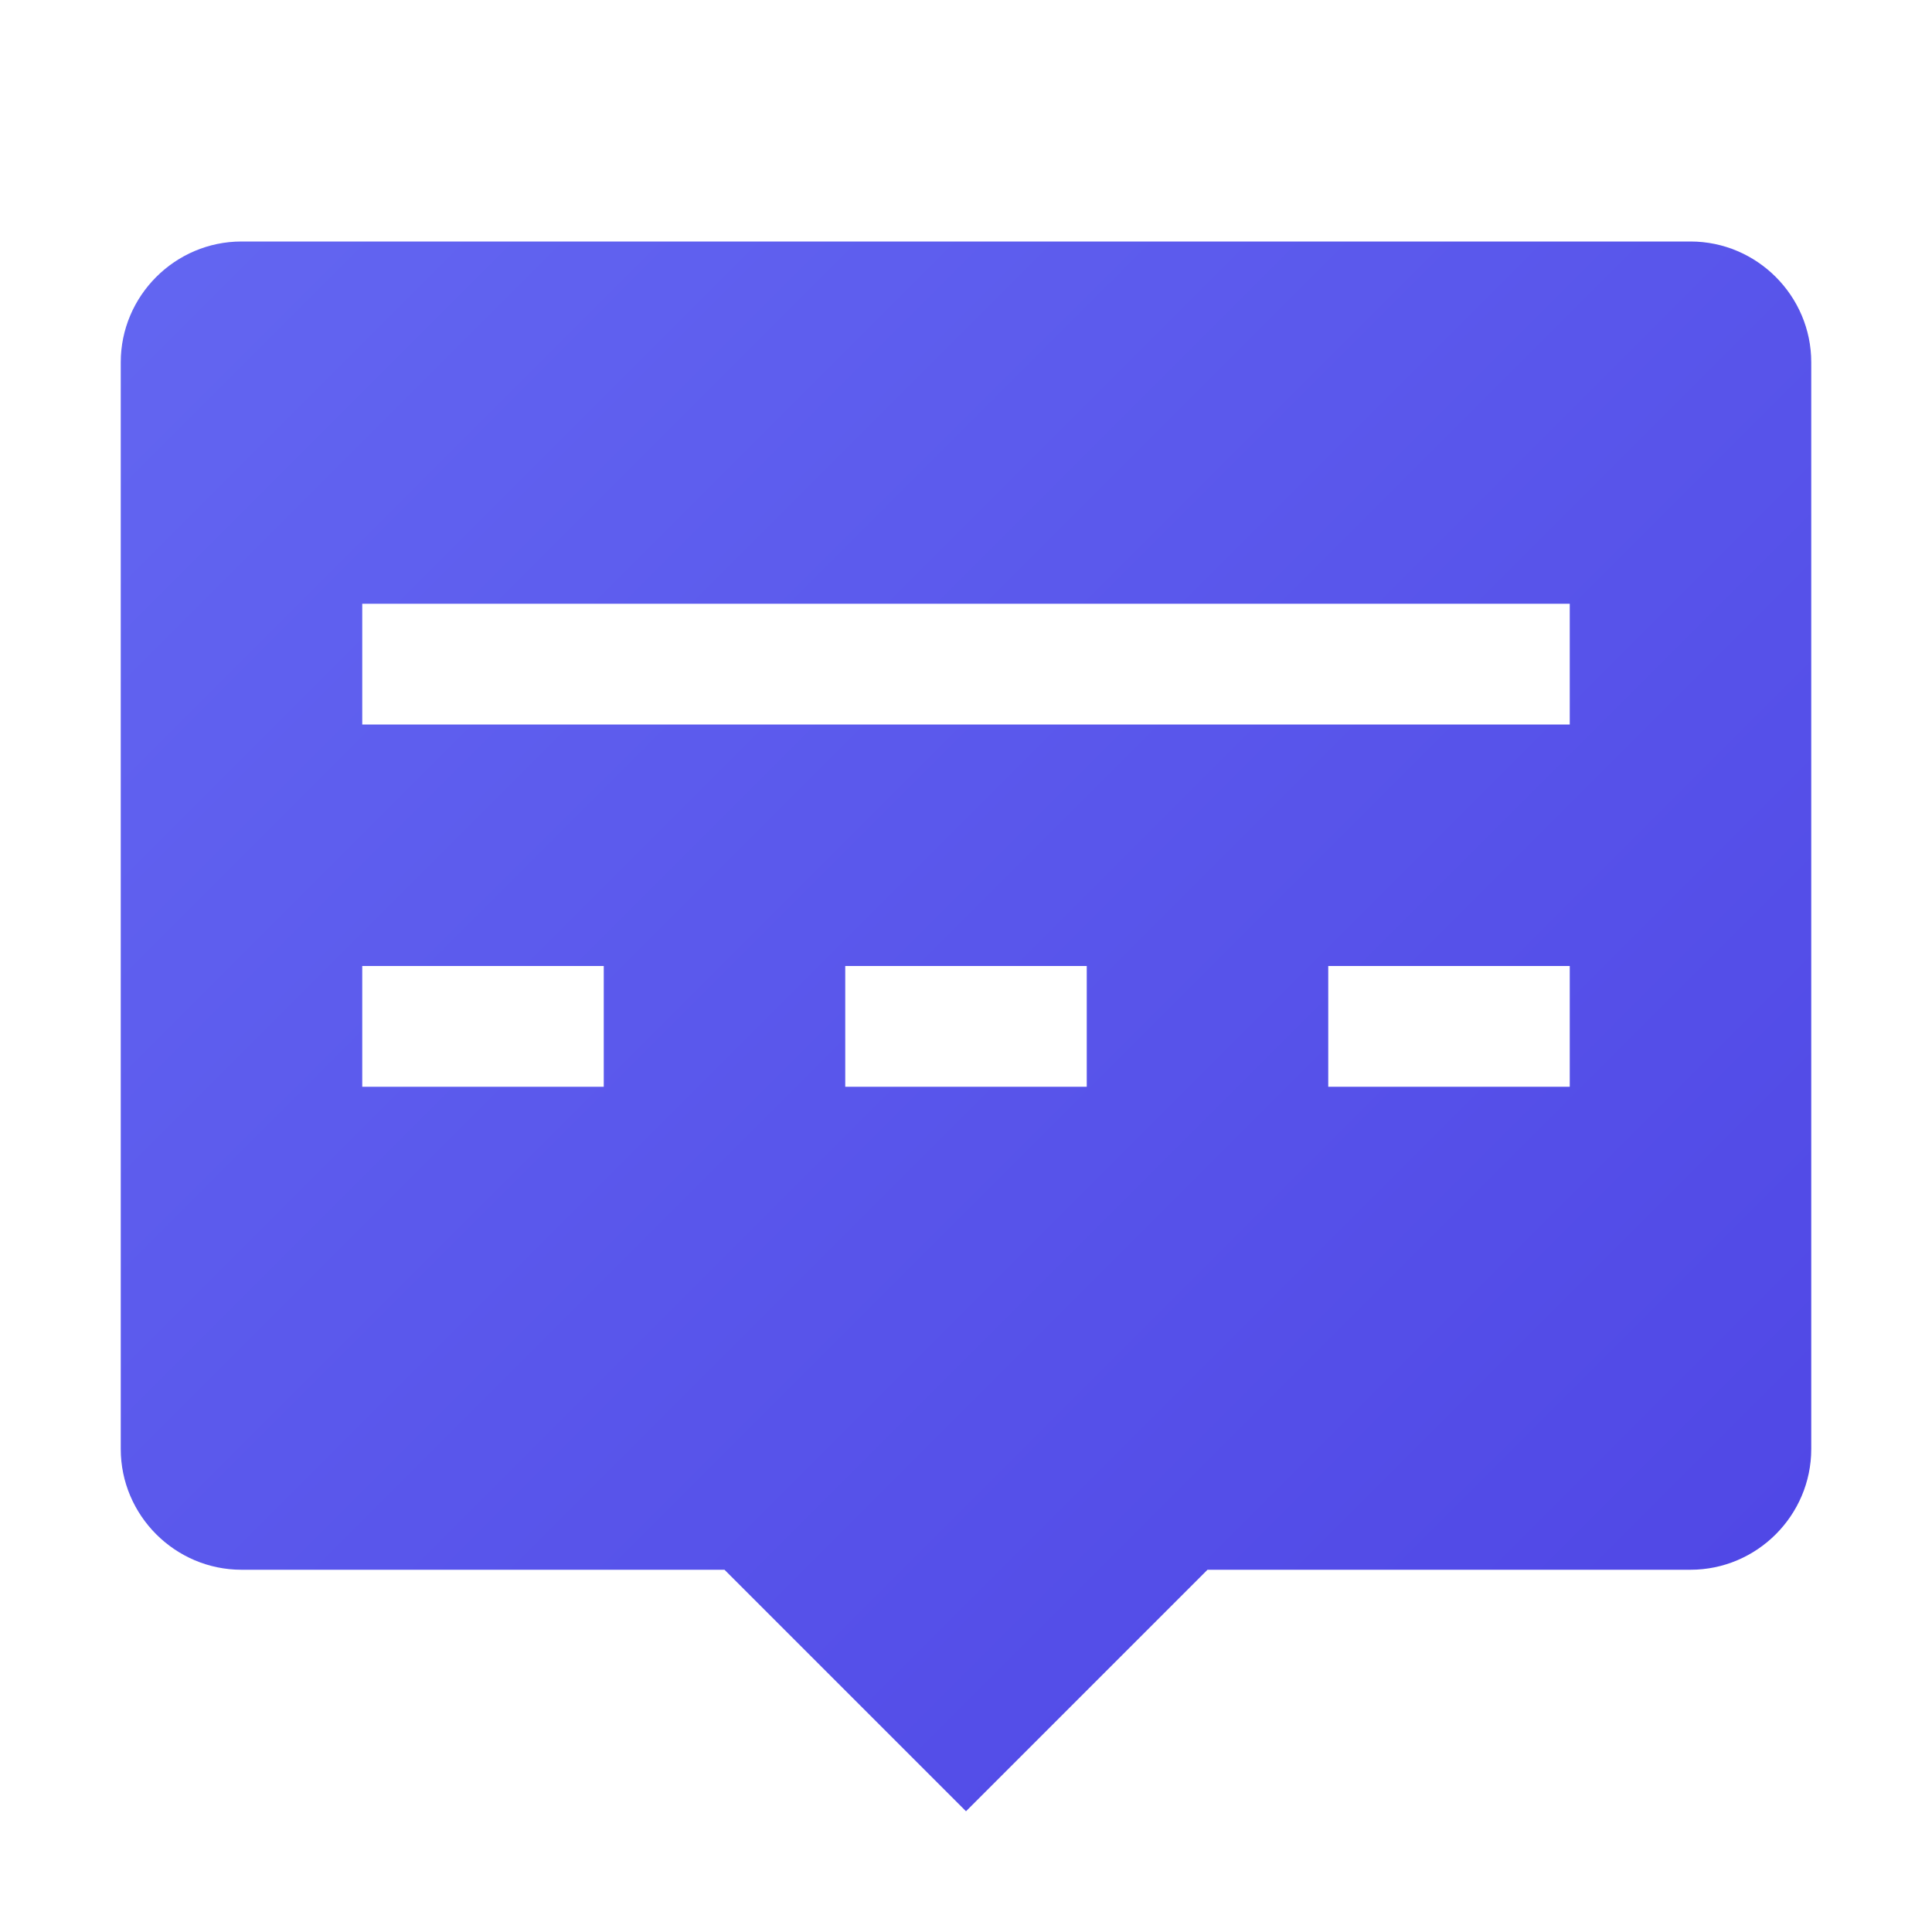 <svg width="64" height="64" viewBox="0 0 64 64" fill="none" xmlns="http://www.w3.org/2000/svg">
    <path d="M56 8H8c-2.2 0-4 1.8-4 4v36c0 2.2 1.8 4 4 4h16l8 8 8-8h16c2.2 0 4-1.8 4-4V12c0-2.2-1.8-4-4-4zM20 36h-8v-4h8v4zm16 0h-8v-4h8v4zm16 0h-8v-4h8v4zm0-12H12v-4h40v4z" fill="url(#consulting-gradient)"/>
    <defs>
        <linearGradient id="consulting-gradient" x1="4" y1="8" x2="56" y2="60" gradientUnits="userSpaceOnUse">
            <stop offset="0%" stop-color="#6366F1"/>
            <stop offset="100%" stop-color="#4F46E5"/>
        </linearGradient>
    </defs>
</svg>

